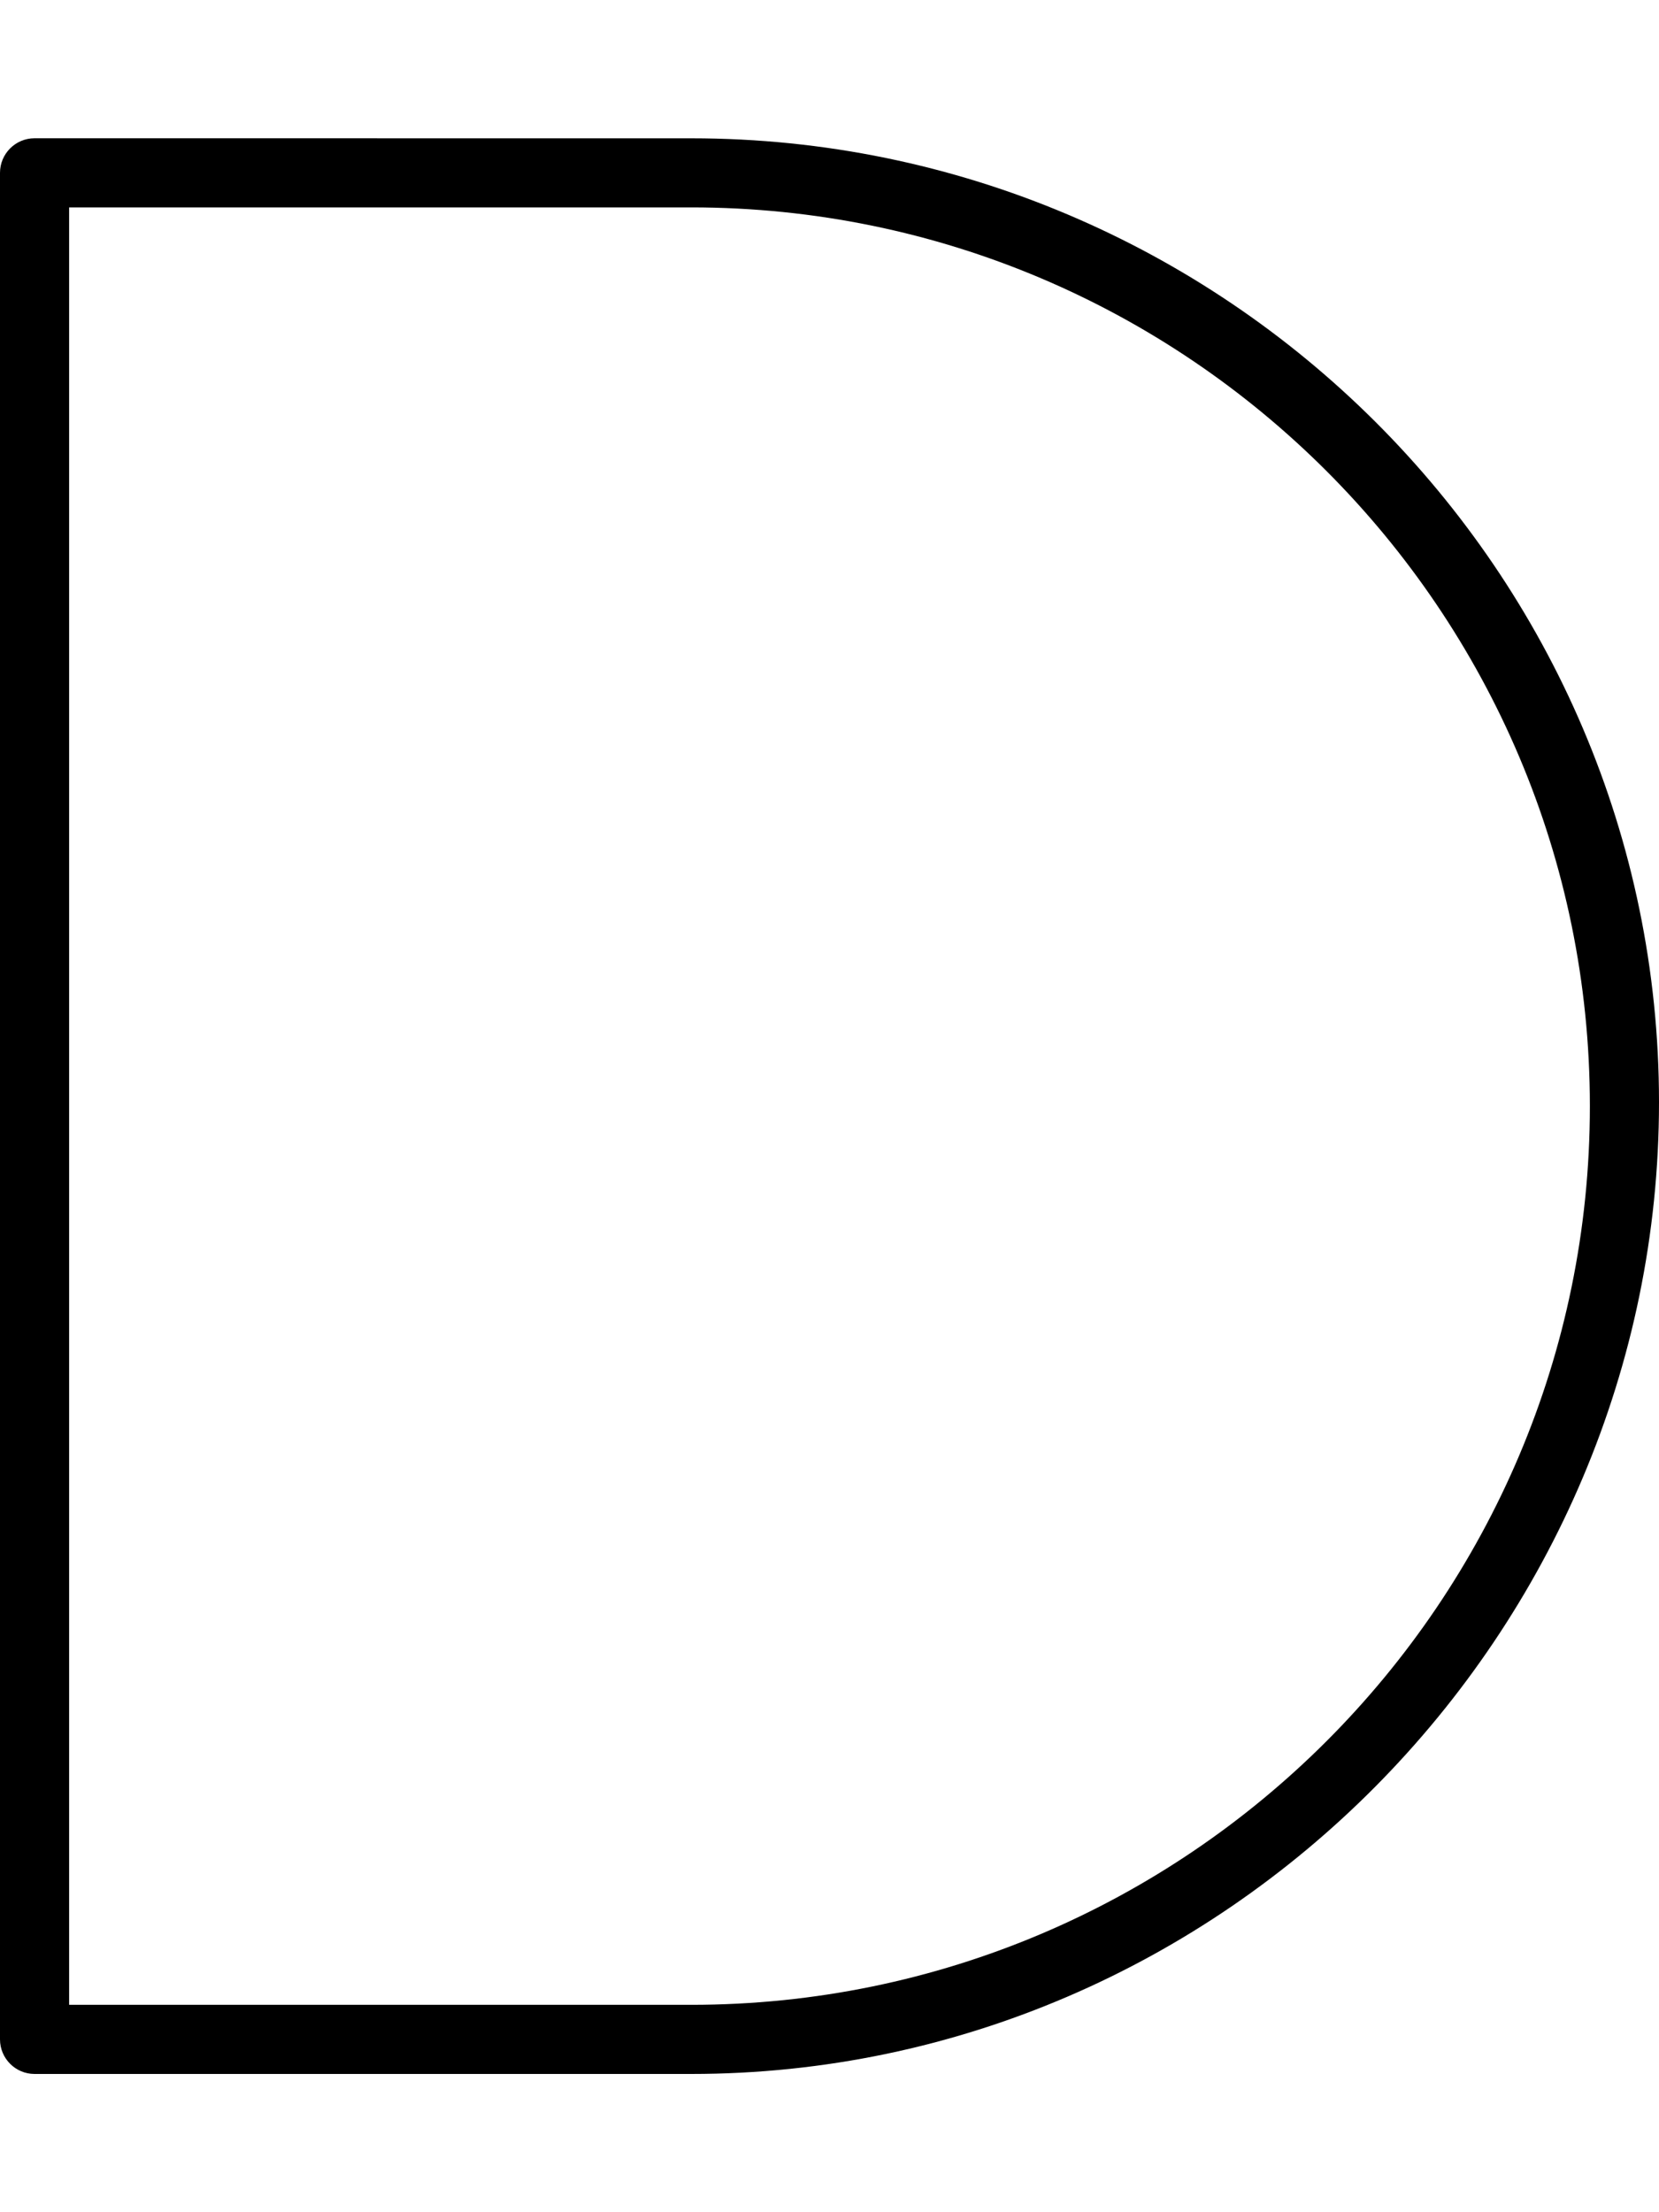 <svg xmlns="http://www.w3.org/2000/svg" viewBox="0 0 384 512"><!--! Font Awesome Pro 6.0.0-beta3 by @fontawesome - https://fontawesome.com License - https://fontawesome.com/license (Commercial License) Copyright 2021 Fonticons, Inc. --><path d="M160 480L8 480C3.578 480 0 476.4 0 472V40C0 35.59 3.578 32 8 32L160 32.01c123.5 0 224 100.5 224 223.1S283.5 480 160 480zM16 464H160c114.7 0 208-93.31 208-208S274.7 48 160 48H16V464z"/></svg>